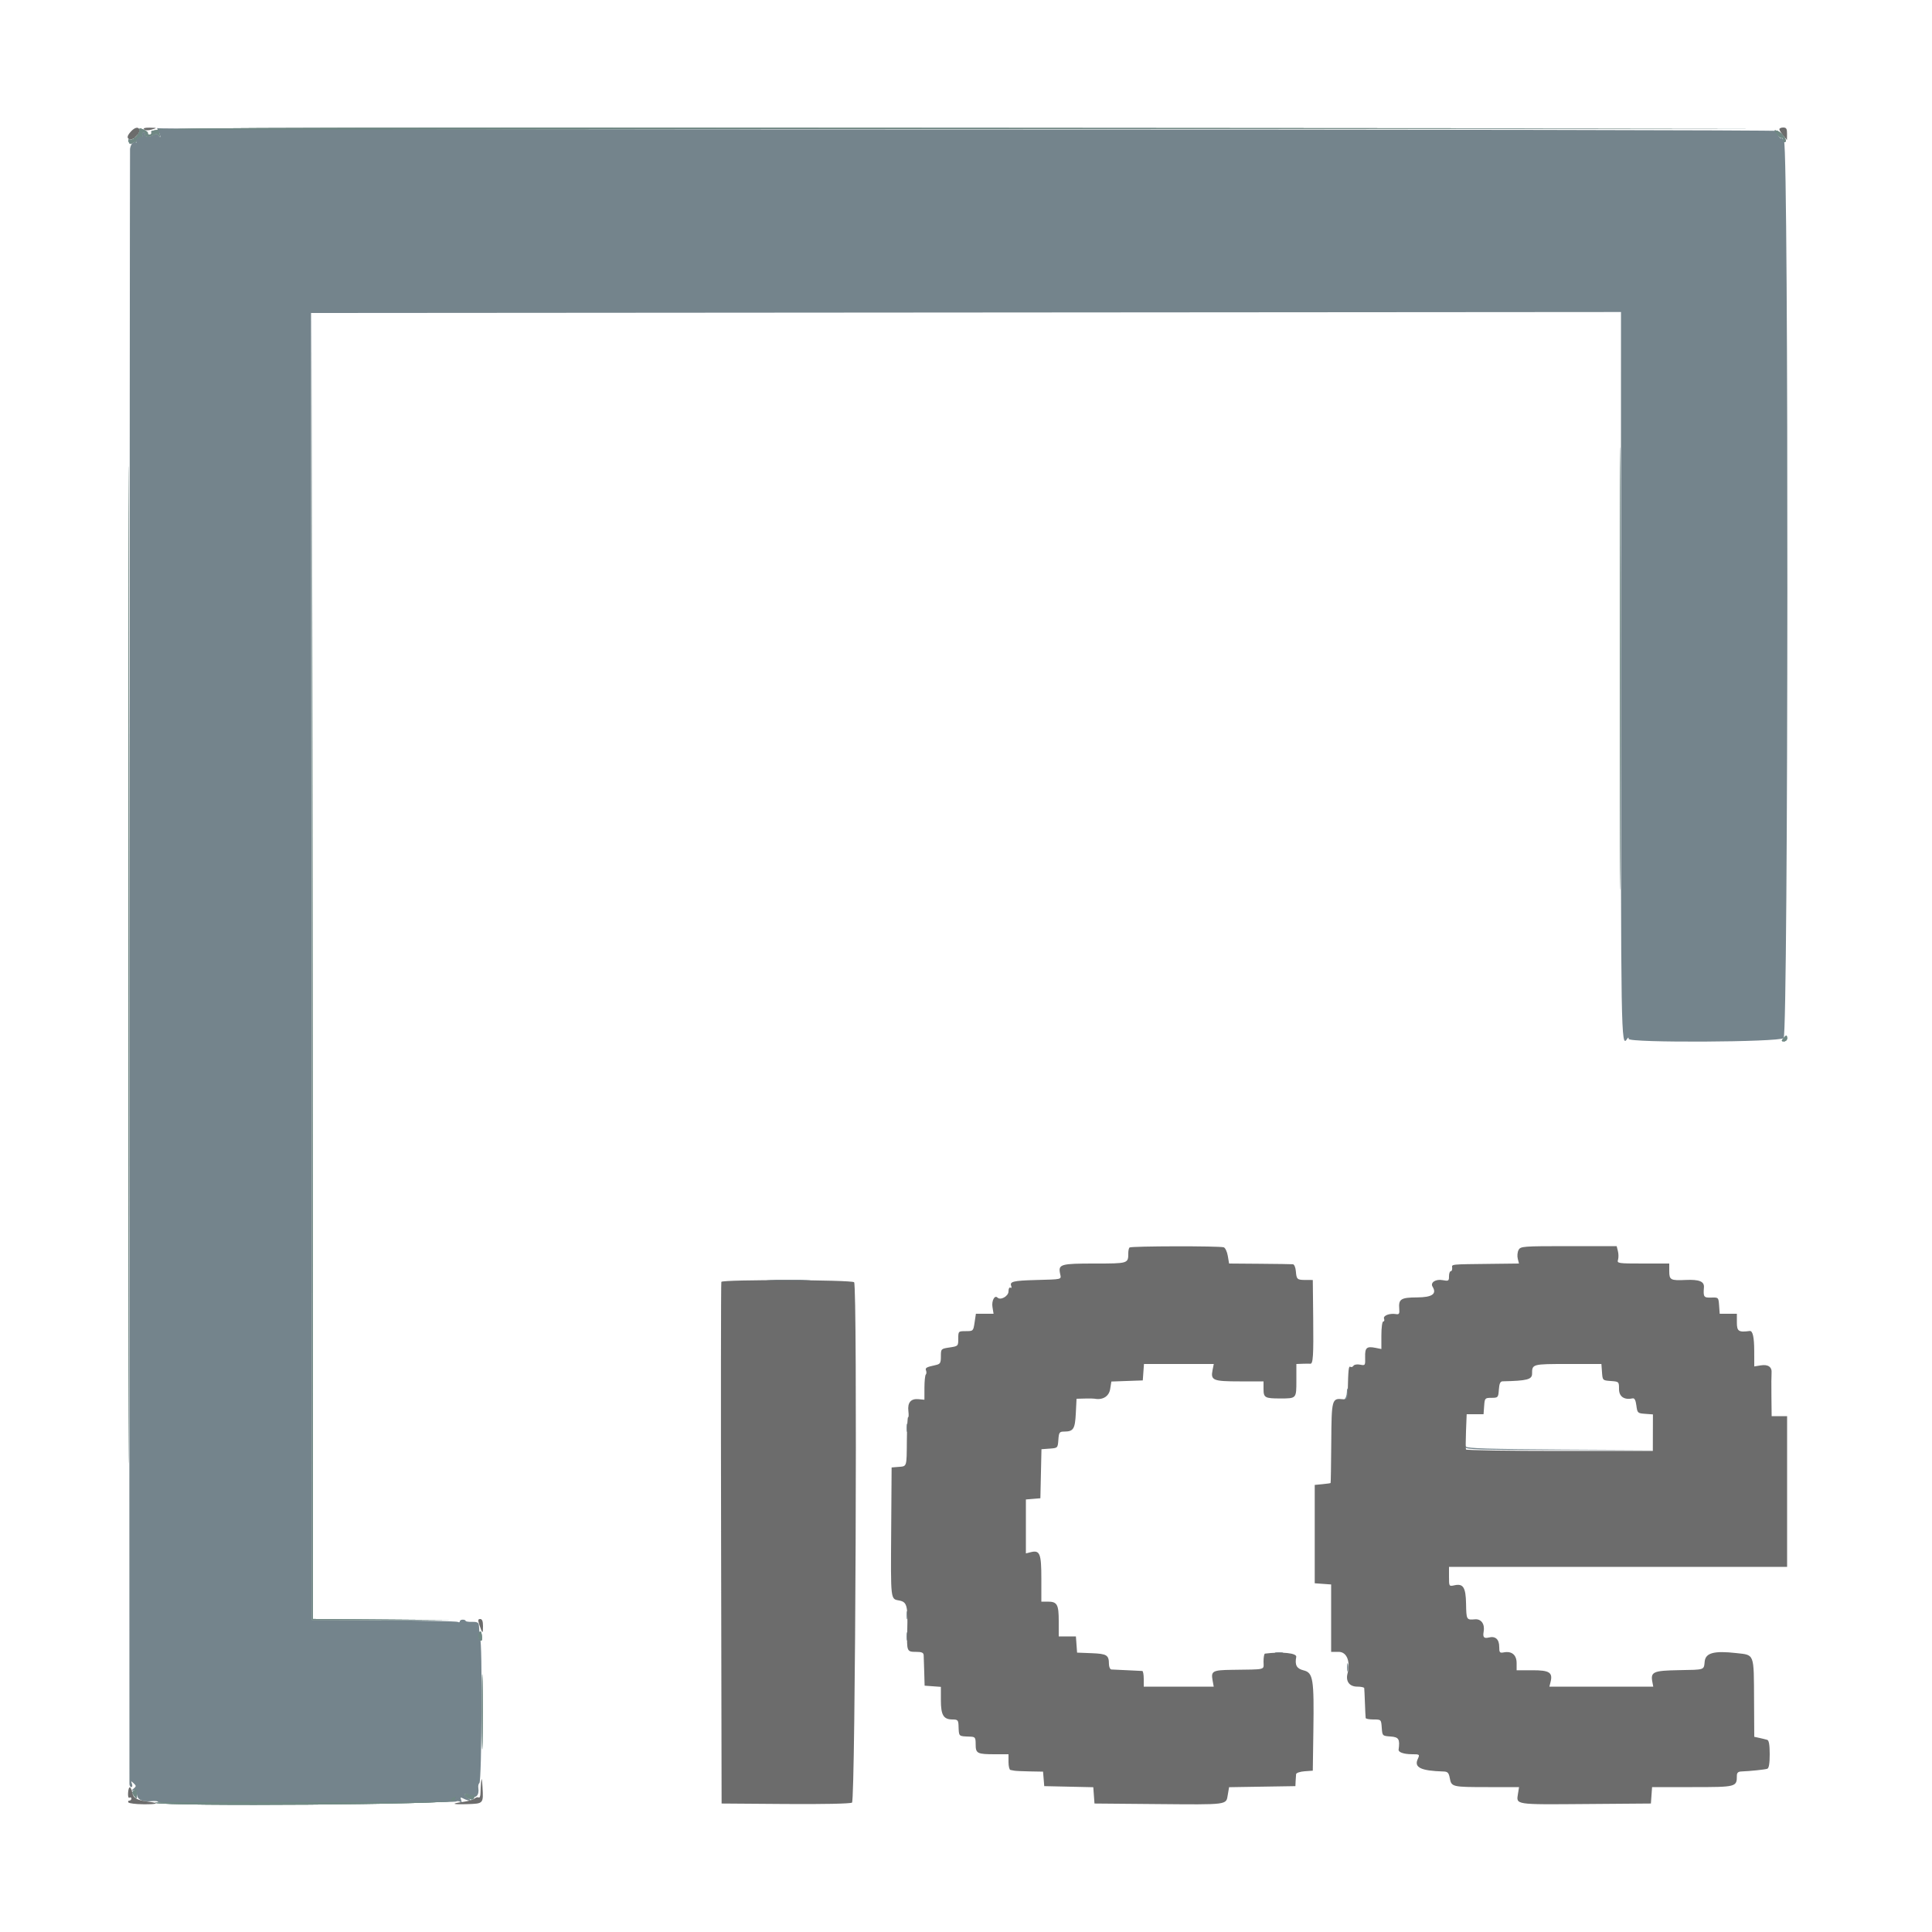 <svg id="svg" version="1.1" xmlns="http://www.w3.org/2000/svg" xmlns:xlink="http://www.w3.org/1999/xlink" width="20px"
     height="20px" viewBox="0, 0, 400,400">
    <g id="svgg">
        <path id="path0"
              d="M32.760 27.125 C 33.280 28.097,33.344 28.846,32.839 28.049 C 32.619 27.702,32.288 27.623,31.945 27.837 C 30.961 28.450,30.000 28.419,30.000 27.774 C 30.000 27.432,29.817 27.266,29.593 27.404 C 29.370 27.542,29.314 27.868,29.470 28.128 C 29.626 28.387,29.439 28.345,29.054 28.032 C 28.450 27.542,28.372 27.542,28.477 28.032 C 28.546 28.351,28.351 28.546,28.032 28.477 C 27.542 28.372,27.542 28.450,28.032 29.054 C 28.345 29.439,28.387 29.626,28.128 29.470 C 27.635 29.175,27.094 29.771,26.922 30.800 C 26.854 31.207,26.736 350.563,26.798 369.300 C 26.799 369.685,26.974 370.000,27.187 370.000 C 27.401 370.000,27.456 369.691,27.311 369.313 C 27.079 368.707,27.121 368.695,27.671 369.208 C 28.234 369.734,28.232 369.841,27.647 370.328 C 27.094 370.787,27.090 370.838,27.618 370.677 C 28.030 370.551,28.258 370.771,28.300 371.336 C 28.394 372.576,29.371 373.103,31.233 372.917 C 32.137 372.826,32.787 372.898,32.677 373.076 C 32.453 373.437,93.845 373.343,94.430 372.981 C 94.634 372.856,95.011 372.883,95.268 373.042 C 95.584 373.237,95.652 373.112,95.477 372.656 C 95.262 372.095,95.347 372.050,95.983 372.391 C 96.403 372.616,96.984 372.794,97.274 372.786 C 97.563 372.778,97.389 372.544,96.887 372.265 C 96.386 371.986,96.101 371.632,96.256 371.478 C 96.410 371.323,96.949 371.468,97.454 371.799 C 98.499 372.484,99.265 371.694,99.032 370.173 C 98.967 369.748,99.066 369.301,99.252 369.179 C 99.751 368.854,99.897 339.250,99.400 339.333 C 99.180 339.370,99.059 339.132,99.132 338.804 C 99.266 338.198,99.268 337.505,99.139 336.370 C 99.088 335.927,98.671 335.754,97.733 335.785 C 97.000 335.809,96.400 335.717,96.400 335.581 C 96.400 335.445,96.130 335.333,95.800 335.333 C 95.470 335.333,95.200 335.494,95.200 335.690 C 95.200 335.887,95.020 335.936,94.801 335.800 C 94.581 335.665,87.696 335.519,79.501 335.477 L 64.600 335.400 64.499 200.101 L 64.399 64.802 200.004 64.701 L 335.610 64.600 335.595 139.547 C 335.580 214.727,335.619 217.073,336.859 215.119 C 337.104 214.732,337.189 214.725,337.194 215.091 C 337.205 215.943,368.335 215.783,369.282 214.926 C 370.260 214.040,370.341 30.970,369.364 29.200 C 369.060 28.650,368.809 28.369,368.806 28.576 C 368.803 28.784,368.545 28.605,368.234 28.179 C 367.814 27.604,367.788 27.329,368.134 27.110 C 368.390 26.947,293.117 26.811,200.860 26.806 C 108.603 26.802,32.940 26.687,32.720 26.551 C 32.485 26.405,32.501 26.641,32.760 27.125 M159.500 265.098 C 161.535 265.171,164.865 265.171,166.900 265.098 C 168.935 265.025,167.270 264.966,163.200 264.966 C 159.130 264.966,157.465 265.025,159.500 265.098 M278.854 288.267 C 278.825 288.963,278.575 289.624,278.300 289.735 C 277.908 289.893,277.911 289.944,278.313 289.968 C 278.971 290.009,279.312 289.112,279.086 287.929 C 278.948 287.203,278.897 287.277,278.854 288.267 M187.693 295.600 C 187.693 296.370,187.775 296.685,187.876 296.300 C 187.976 295.915,187.976 295.285,187.876 294.900 C 187.775 294.515,187.693 294.830,187.693 295.600 M303.303 299.600 C 303.445 300.123,305.983 300.201,323.033 300.206 L 342.600 300.212 323.221 300.102 C 308.358 300.018,303.760 299.877,303.491 299.496 C 303.233 299.132,303.183 299.160,303.303 299.600 M187.693 334.400 C 187.693 335.170,187.775 335.485,187.876 335.100 C 187.976 334.715,187.976 334.085,187.876 333.700 C 187.775 333.315,187.693 333.630,187.693 334.400 M187.693 338.800 C 187.693 339.570,187.775 339.885,187.876 339.500 C 187.976 339.115,187.976 338.485,187.876 338.100 C 187.775 337.715,187.693 338.030,187.693 338.800 M264.100 342.276 C 264.485 342.376,265.115 342.376,265.500 342.276 C 265.885 342.175,265.570 342.093,264.800 342.093 C 264.030 342.093,263.715 342.175,264.100 342.276 M278.893 345.200 C 278.893 345.970,278.975 346.285,279.076 345.900 C 279.176 345.515,279.176 344.885,279.076 344.500 C 278.975 344.115,278.893 344.430,278.893 345.200 "
              stroke="none" fill="#74848c" fill-rule="evenodd"></path>
        <path id="path1"
              d="M27.100 27.233 C 26.274 28.138,26.211 28.652,26.900 28.879 C 27.525 29.084,29.097 27.491,28.888 26.864 C 28.665 26.194,27.906 26.350,27.100 27.233 M29.830 26.790 C 30.071 27.031,30.673 27.044,31.410 26.824 C 32.586 26.473,32.581 26.468,31.020 26.434 C 29.995 26.412,29.577 26.537,29.830 26.790 M368.400 26.756 C 368.400 26.951,368.754 27.536,369.187 28.056 L 369.973 29.000 369.987 27.700 C 369.997 26.662,369.839 26.400,369.200 26.400 C 368.760 26.400,368.400 26.560,368.400 26.756 M233.850 258.283 C 233.713 258.421,233.600 258.939,233.600 259.434 C 233.600 261.602,233.605 261.600,226.637 261.600 C 219.607 261.600,219.090 261.748,219.472 263.658 C 219.733 264.963,220.151 264.853,214.280 265.019 C 209.825 265.145,209.016 265.343,209.354 266.224 C 209.489 266.577,209.422 266.737,209.195 266.597 C 208.975 266.461,208.800 266.801,208.800 267.369 C 208.800 268.359,207.152 269.286,206.518 268.652 C 205.928 268.062,205.269 269.316,205.482 270.625 L 205.705 272.000 203.877 272.000 L 202.049 272.000 201.779 273.800 C 201.512 275.578,201.490 275.600,199.955 275.600 C 198.415 275.600,198.400 275.615,198.400 277.155 C 198.400 278.690,198.378 278.712,196.600 278.979 C 194.819 279.246,194.800 279.265,194.800 280.817 C 194.800 282.202,194.672 282.413,193.700 282.626 C 191.764 283.050,191.513 283.195,191.731 283.764 C 191.849 284.071,191.822 284.445,191.672 284.595 C 191.523 284.745,191.398 285.977,191.395 287.334 L 191.391 289.800 190.159 289.683 C 188.582 289.533,187.864 290.387,188.072 292.166 C 188.160 292.924,188.135 293.484,188.016 293.410 C 187.897 293.337,187.780 295.514,187.756 298.249 C 187.706 303.857,187.803 303.561,185.967 303.710 L 184.600 303.821 184.511 316.810 C 184.411 331.496,184.358 331.028,186.171 331.368 C 187.779 331.670,187.977 332.412,187.836 337.600 C 187.719 341.902,187.759 342.000,189.643 342.000 C 190.845 342.000,191.208 342.160,191.237 342.700 C 191.257 343.085,191.310 344.660,191.353 346.200 L 191.432 349.000 193.116 349.123 L 194.800 349.246 194.800 351.994 C 194.800 355.113,195.338 356.000,197.229 356.000 C 198.252 356.000,198.406 356.151,198.450 357.200 C 198.551 359.630,198.361 359.447,200.900 359.554 C 201.904 359.596,202.000 359.736,202.000 361.157 C 202.000 363.040,202.316 363.200,206.033 363.200 L 208.800 363.200 208.800 364.800 C 208.800 365.680,208.980 366.423,209.200 366.450 C 209.420 366.478,209.780 366.545,210.000 366.600 C 210.220 366.655,211.649 366.723,213.176 366.750 L 215.952 366.800 216.076 368.300 L 216.200 369.800 221.278 369.912 L 226.355 370.024 226.478 371.712 L 226.600 373.400 239.400 373.512 C 254.396 373.643,253.843 373.714,254.198 371.611 L 254.467 370.019 261.334 369.909 L 268.200 369.800 268.243 368.800 C 268.267 368.250,268.312 367.585,268.343 367.323 C 268.375 367.060,269.162 366.791,270.100 366.723 L 271.800 366.600 271.919 358.359 C 272.075 347.570,271.873 346.321,269.892 345.829 C 268.450 345.471,268.053 344.740,268.374 343.037 C 268.521 342.254,265.368 341.925,261.900 342.362 C 261.735 342.383,261.600 343.120,261.600 344.000 C 261.600 345.817,262.376 345.615,255.000 345.722 C 251.056 345.780,250.699 345.977,251.051 347.900 L 251.289 349.200 244.045 349.200 L 236.800 349.200 236.800 347.600 C 236.800 346.720,236.665 345.981,236.500 345.957 C 236.335 345.933,234.940 345.865,233.400 345.805 C 231.860 345.745,230.375 345.674,230.100 345.648 C 229.825 345.622,229.597 345.105,229.594 344.500 C 229.584 342.660,229.153 342.396,225.973 342.273 L 223.000 342.158 222.877 340.479 L 222.754 338.800 220.977 338.800 L 219.200 338.800 219.200 335.680 C 219.200 332.172,218.881 331.600,216.920 331.600 L 215.600 331.600 215.600 326.849 C 215.600 321.638,215.300 320.887,213.405 321.363 L 212.400 321.615 212.400 316.032 L 212.400 310.448 213.900 310.324 L 215.400 310.200 215.512 305.122 L 215.624 300.045 217.312 299.922 C 218.990 299.801,219.001 299.790,219.123 298.100 C 219.235 296.553,219.343 296.399,220.323 296.394 C 222.245 296.383,222.571 295.874,222.735 292.620 L 222.887 289.600 224.544 289.553 C 225.455 289.527,226.373 289.539,226.585 289.581 C 228.290 289.917,229.604 289.118,229.847 287.598 L 230.097 286.031 233.349 285.915 L 236.600 285.800 236.723 284.100 L 236.846 282.400 244.073 282.400 L 251.300 282.400 251.049 283.657 C 250.623 285.786,251.134 286.000,256.649 286.000 L 261.600 286.000 261.600 287.573 C 261.600 289.369,261.888 289.536,265.000 289.536 C 268.446 289.536,268.400 289.587,268.400 285.773 L 268.400 282.400 269.700 282.353 C 270.415 282.327,271.124 282.323,271.276 282.345 C 271.858 282.427,271.968 280.740,271.885 273.005 L 271.800 265.009 270.333 265.005 C 268.549 264.999,268.430 264.892,268.290 263.167 C 268.229 262.415,267.959 261.778,267.690 261.750 C 267.420 261.723,264.336 261.678,260.835 261.650 L 254.470 261.600 254.205 260.031 C 254.060 259.169,253.686 258.365,253.375 258.246 C 252.583 257.942,234.157 257.977,233.850 258.283 M314.404 258.792 C 314.171 259.227,314.095 260.037,314.234 260.592 L 314.487 261.600 308.943 261.665 C 300.093 261.769,300.594 261.718,300.656 262.500 C 300.686 262.885,300.551 263.200,300.356 263.200 C 300.160 263.200,300.000 263.670,300.000 264.245 C 300.000 265.213,299.903 265.271,298.655 265.037 C 297.233 264.770,296.071 265.545,296.603 266.405 C 297.525 267.897,296.505 268.600,293.394 268.615 C 290.026 268.631,289.527 268.954,289.699 271.000 C 289.782 271.981,289.663 272.176,289.046 272.070 C 287.726 271.843,286.307 272.381,286.551 273.017 C 286.674 273.338,286.601 273.600,286.387 273.600 C 286.174 273.600,286.000 274.878,286.000 276.450 L 286.000 279.300 284.804 279.061 C 282.951 278.690,282.584 279.016,282.638 280.985 C 282.685 282.711,282.658 282.752,281.592 282.538 C 280.981 282.416,280.375 282.517,280.221 282.766 C 280.069 283.012,279.777 283.109,279.572 282.983 C 279.223 282.767,279.137 283.575,279.040 288.000 C 279.004 289.634,278.915 289.791,278.074 289.700 C 275.737 289.448,275.685 289.638,275.625 298.675 C 275.594 303.234,275.531 307.001,275.485 307.046 C 275.438 307.092,274.680 307.198,273.800 307.283 L 272.200 307.438 272.200 317.619 L 272.200 327.800 273.900 327.923 L 275.600 328.046 275.600 335.023 L 275.600 342.000 277.155 342.000 C 278.839 342.000,279.629 343.952,278.984 346.521 C 278.583 348.120,279.401 349.200,281.014 349.200 C 281.776 349.200,282.421 349.335,282.448 349.500 C 282.474 349.665,282.540 351.060,282.595 352.600 C 282.650 354.140,282.719 355.535,282.748 355.700 C 282.776 355.865,283.510 356.000,284.377 356.000 C 285.946 356.000,285.955 356.008,286.077 357.700 C 286.199 359.392,286.208 359.401,287.900 359.523 C 289.610 359.647,289.860 360.057,289.566 362.255 C 289.495 362.787,290.660 363.188,292.291 363.194 C 293.956 363.200,293.976 363.216,293.520 364.215 C 292.736 365.937,294.189 366.633,298.855 366.769 C 299.730 366.795,299.955 367.033,300.166 368.161 C 300.505 369.966,300.652 370.000,308.085 370.000 L 314.505 370.000 314.288 371.334 C 313.906 373.687,313.479 373.620,328.227 373.505 L 341.800 373.400 341.923 371.700 L 342.046 370.000 350.409 370.000 C 359.505 370.000,359.600 369.976,359.600 367.626 C 359.600 367.046,359.868 366.790,360.500 366.765 C 362.371 366.692,365.419 366.375,365.900 366.203 C 366.236 366.084,366.400 365.098,366.400 363.200 C 366.400 361.289,366.238 360.325,365.900 360.221 C 365.625 360.136,364.905 359.958,364.300 359.826 L 363.200 359.585 363.160 352.092 C 363.107 342.167,363.302 342.683,359.455 342.249 C 354.905 341.736,353.131 342.205,352.940 343.971 C 352.742 345.799,353.070 345.688,347.567 345.788 C 342.280 345.883,341.704 346.141,342.105 348.236 L 342.289 349.200 331.537 349.200 L 320.785 349.200 321.026 348.237 C 321.521 346.266,320.793 345.799,317.239 345.808 L 314.000 345.817 314.000 344.323 C 314.000 342.634,312.996 341.793,311.355 342.106 C 310.507 342.269,310.400 342.144,310.400 340.994 C 310.400 339.395,309.615 338.681,308.238 339.026 C 307.243 339.276,306.963 338.965,307.172 337.843 C 307.463 336.276,306.683 335.149,305.384 335.261 C 303.613 335.413,303.594 335.378,303.532 332.027 C 303.470 328.664,302.941 327.818,301.151 328.211 C 300.001 328.463,300.000 328.462,300.000 326.432 L 300.000 324.400 335.000 324.400 L 370.000 324.400 370.000 308.800 L 370.000 293.200 368.400 293.200 L 366.800 293.200 366.754 289.100 C 366.729 286.845,366.742 284.674,366.783 284.276 C 366.912 283.038,366.080 282.437,364.575 282.682 L 363.200 282.905 363.194 279.752 C 363.188 276.834,362.885 275.482,362.255 275.566 C 359.961 275.873,359.600 275.633,359.600 273.800 L 359.600 272.000 357.823 272.000 L 356.046 272.000 355.923 270.300 C 355.801 268.614,355.788 268.600,354.300 268.649 C 352.743 268.700,352.622 268.531,352.781 266.527 C 352.877 265.310,351.801 264.873,349.019 265.002 C 345.867 265.149,345.600 265.005,345.600 263.157 L 345.600 261.600 340.173 261.600 C 335.008 261.600,334.758 261.563,334.989 260.834 C 335.123 260.413,335.116 259.603,334.973 259.034 L 334.713 258.000 324.771 258.000 C 315.272 258.000,314.809 258.035,314.404 258.792 M149.345 265.400 C 149.260 265.620,149.238 290.010,149.296 319.600 L 149.400 373.400 162.600 373.497 C 170.487 373.555,176.042 373.440,176.400 373.212 C 177.112 372.758,177.543 266.183,176.836 265.476 C 176.312 264.952,149.545 264.878,149.345 265.400 M331.677 284.100 C 331.799 285.792,331.808 285.801,333.500 285.923 C 335.185 286.045,335.200 286.059,335.200 287.591 C 335.200 289.159,336.286 289.897,338.037 289.519 C 338.410 289.439,338.656 289.919,338.795 291.000 C 338.993 292.542,339.058 292.604,340.610 292.719 L 342.221 292.837 342.210 296.618 L 342.200 300.399 322.924 300.400 C 312.322 300.400,303.588 300.265,303.515 300.100 C 303.442 299.935,303.445 298.225,303.521 296.300 L 303.659 292.800 305.406 292.800 L 307.154 292.800 307.277 291.106 C 307.396 289.462,307.441 289.413,308.800 289.406 C 310.160 289.400,310.204 289.351,310.323 287.700 C 310.415 286.425,310.615 285.996,311.123 285.986 C 316.161 285.879,317.200 285.610,317.200 284.409 C 317.200 282.409,317.232 282.400,324.620 282.400 L 331.554 282.400 331.677 284.100 M99.280 336.500 C 99.893 338.317,100.000 338.342,100.000 336.667 C 100.000 335.653,99.821 335.200,99.421 335.200 C 98.944 335.200,98.919 335.430,99.280 336.500 M99.622 368.800 C 99.550 369.570,99.484 370.686,99.477 371.281 C 99.469 371.876,99.305 372.265,99.114 372.147 C 98.922 372.028,98.527 372.129,98.236 372.370 C 97.946 372.611,96.919 372.916,95.954 373.048 C 93.210 373.424,93.566 373.633,96.767 373.527 C 100.116 373.415,100.093 373.442,99.898 369.958 C 99.808 368.365,99.704 367.928,99.622 368.800 M26.515 371.215 C 26.466 371.910,26.595 372.327,26.815 372.191 C 27.027 372.060,27.200 372.143,27.200 372.376 C 27.200 372.609,27.009 372.800,26.776 372.800 C 26.543 372.800,26.454 372.964,26.578 373.164 C 26.701 373.364,28.088 373.539,29.658 373.554 C 32.522 373.581,33.163 373.339,30.971 373.059 C 28.365 372.727,27.652 372.349,27.392 371.163 C 27.060 369.651,26.623 369.678,26.515 371.215 "
              stroke="none" fill="#6c6c6c" fill-rule="evenodd"></path>
        <path id="path2"
              d="M28.874 26.901 C 29.034 27.637,27.570 29.163,26.937 28.920 C 26.562 28.777,26.470 28.917,26.642 29.366 C 26.821 29.830,27.036 29.902,27.384 29.614 C 27.653 29.390,27.992 29.295,28.137 29.403 C 28.282 29.512,28.312 29.482,28.203 29.337 C 27.888 28.915,28.849 27.983,29.307 28.266 C 29.540 28.410,29.605 28.332,29.455 28.089 C 29.308 27.851,29.370 27.542,29.593 27.404 C 29.817 27.266,30.000 27.432,30.000 27.774 C 30.000 28.419,30.961 28.450,31.945 27.837 C 32.287 27.624,32.632 27.703,32.871 28.049 C 33.141 28.440,33.179 28.338,32.999 27.700 L 32.746 26.800 199.873 26.700 L 367.000 26.601 200.800 26.485 C 35.546 26.370,30.959 26.394,31.330 27.363 C 31.437 27.640,31.279 27.867,30.979 27.867 C 30.680 27.867,30.512 27.743,30.605 27.592 C 30.698 27.441,30.323 27.111,29.770 26.859 C 28.986 26.502,28.789 26.511,28.874 26.901 M367.912 27.799 C 368.290 28.304,368.735 28.635,368.900 28.535 C 369.065 28.435,369.200 28.644,369.200 29.000 C 369.200 29.356,369.380 29.536,369.601 29.400 C 370.116 29.081,368.842 27.322,367.912 27.069 C 367.261 26.891,367.261 26.931,367.912 27.799 M26.598 199.800 C 26.598 291.760,26.644 329.320,26.700 283.267 C 26.756 237.214,26.756 161.974,26.700 116.067 C 26.644 70.160,26.598 107.840,26.598 199.800 M335.396 138.400 C 335.396 179.210,335.443 195.905,335.500 175.500 C 335.557 155.095,335.557 121.705,335.500 101.300 C 335.443 80.895,335.396 97.590,335.396 138.400 M64.599 200.000 L 64.600 335.400 79.200 335.408 L 93.800 335.415 79.301 335.303 L 64.801 335.190 64.700 199.895 L 64.598 64.600 64.599 200.000 M369.200 215.000 C 368.792 215.491,368.820 215.600,369.351 215.600 C 369.708 215.600,370.000 215.330,370.000 215.000 C 370.000 214.670,369.932 214.400,369.849 214.400 C 369.766 214.400,369.474 214.670,369.200 215.000 M99.092 338.369 C 98.977 338.810,99.094 339.346,99.353 339.561 C 99.694 339.844,99.813 339.683,99.782 338.979 C 99.725 337.694,99.355 337.366,99.092 338.369 M99.778 354.400 C 99.778 361.330,99.833 364.165,99.899 360.700 C 99.966 357.235,99.966 351.565,99.899 348.100 C 99.833 344.635,99.778 347.470,99.778 354.400 M27.700 370.730 C 27.308 370.979,27.327 371.214,27.790 371.824 C 28.352 372.565,28.376 372.550,28.302 371.500 C 28.260 370.895,28.220 370.403,28.213 370.406 C 28.206 370.409,27.975 370.555,27.700 370.730 M96.237 371.540 C 96.120 371.729,96.454 372.079,96.979 372.318 C 97.759 372.673,97.979 372.631,98.188 372.088 C 98.328 371.723,98.319 371.548,98.169 371.698 C 98.018 371.849,97.569 371.798,97.172 371.585 C 96.774 371.372,96.353 371.352,96.237 371.540 M93.698 372.266 C 93.421 372.377,93.300 372.638,93.428 372.846 C 93.574 373.082,81.936 373.182,62.406 373.112 C 45.215 373.050,31.566 373.117,32.075 373.260 C 34.864 374.044,93.568 373.608,94.000 372.800 C 94.235 372.360,94.377 372.014,94.314 372.032 C 94.251 372.049,93.974 372.154,93.698 372.266 "
              stroke="none" fill="#708884" fill-rule="evenodd"></path>
        <path id="path3"
              d="M28.874 26.901 C 29.034 27.637,27.570 29.163,26.937 28.920 C 26.562 28.777,26.470 28.917,26.642 29.366 C 26.821 29.830,27.036 29.902,27.384 29.614 C 27.653 29.390,27.992 29.295,28.137 29.403 C 28.282 29.512,28.312 29.482,28.203 29.337 C 27.888 28.915,28.849 27.983,29.307 28.266 C 29.540 28.410,29.605 28.332,29.455 28.089 C 29.308 27.851,29.370 27.542,29.593 27.404 C 29.817 27.266,30.000 27.432,30.000 27.774 C 30.000 28.419,30.961 28.450,31.945 27.837 C 32.287 27.624,32.632 27.703,32.871 28.049 C 33.141 28.440,33.179 28.338,32.999 27.700 L 32.746 26.800 199.873 26.700 L 367.000 26.601 200.800 26.485 C 35.546 26.370,30.959 26.394,31.330 27.363 C 31.437 27.640,31.279 27.867,30.979 27.867 C 30.680 27.867,30.512 27.743,30.605 27.592 C 30.698 27.441,30.323 27.111,29.770 26.859 C 28.986 26.502,28.789 26.511,28.874 26.901 M367.912 27.799 C 368.290 28.304,368.735 28.635,368.900 28.535 C 369.065 28.435,369.200 28.644,369.200 29.000 C 369.200 29.356,369.380 29.536,369.601 29.400 C 370.116 29.081,368.842 27.322,367.912 27.069 C 367.261 26.891,367.261 26.931,367.912 27.799 M26.598 199.800 C 26.598 291.760,26.644 329.320,26.700 283.267 C 26.756 237.214,26.756 161.974,26.700 116.067 C 26.644 70.160,26.598 107.840,26.598 199.800 M335.396 138.400 C 335.396 179.210,335.443 195.905,335.500 175.500 C 335.557 155.095,335.557 121.705,335.500 101.300 C 335.443 80.895,335.396 97.590,335.396 138.400 M64.599 200.000 L 64.600 335.400 79.200 335.408 L 93.800 335.415 79.301 335.303 L 64.801 335.190 64.700 199.895 L 64.598 64.600 64.599 200.000 M369.200 215.000 C 368.792 215.491,368.820 215.600,369.351 215.600 C 369.708 215.600,370.000 215.330,370.000 215.000 C 370.000 214.670,369.932 214.400,369.849 214.400 C 369.766 214.400,369.474 214.670,369.200 215.000 M99.092 338.369 C 98.977 338.810,99.094 339.346,99.353 339.561 C 99.694 339.844,99.813 339.683,99.782 338.979 C 99.725 337.694,99.355 337.366,99.092 338.369 M99.778 354.400 C 99.778 361.330,99.833 364.165,99.899 360.700 C 99.966 357.235,99.966 351.565,99.899 348.100 C 99.833 344.635,99.778 347.470,99.778 354.400 M27.700 370.730 C 27.308 370.979,27.327 371.214,27.790 371.824 C 28.352 372.565,28.376 372.550,28.302 371.500 C 28.260 370.895,28.220 370.403,28.213 370.406 C 28.206 370.409,27.975 370.555,27.700 370.730 M96.237 371.540 C 96.120 371.729,96.454 372.079,96.979 372.318 C 97.759 372.673,97.979 372.631,98.188 372.088 C 98.328 371.723,98.319 371.548,98.169 371.698 C 98.018 371.849,97.569 371.798,97.172 371.585 C 96.774 371.372,96.353 371.352,96.237 371.540 M93.698 372.266 C 93.421 372.377,93.300 372.638,93.428 372.846 C 93.574 373.082,81.936 373.182,62.406 373.112 C 45.215 373.050,31.566 373.117,32.075 373.260 C 34.864 374.044,93.568 373.608,94.000 372.800 C 94.235 372.360,94.377 372.014,94.314 372.032 C 94.251 372.049,93.974 372.154,93.698 372.266 "
              stroke="none" fill="#708884" fill-rule="evenodd"></path>
        <path id="path4"
              d="M28.874 26.901 C 29.034 27.637,27.570 29.163,26.937 28.920 C 26.562 28.777,26.470 28.917,26.642 29.366 C 26.821 29.830,27.036 29.902,27.384 29.614 C 27.653 29.390,27.992 29.295,28.137 29.403 C 28.282 29.512,28.312 29.482,28.203 29.337 C 27.888 28.915,28.849 27.983,29.307 28.266 C 29.540 28.410,29.605 28.332,29.455 28.089 C 29.308 27.851,29.370 27.542,29.593 27.404 C 29.817 27.266,30.000 27.432,30.000 27.774 C 30.000 28.419,30.961 28.450,31.945 27.837 C 32.287 27.624,32.632 27.703,32.871 28.049 C 33.141 28.440,33.179 28.338,32.999 27.700 L 32.746 26.800 199.873 26.700 L 367.000 26.601 200.800 26.485 C 35.546 26.370,30.959 26.394,31.330 27.363 C 31.437 27.640,31.279 27.867,30.979 27.867 C 30.680 27.867,30.512 27.743,30.605 27.592 C 30.698 27.441,30.323 27.111,29.770 26.859 C 28.986 26.502,28.789 26.511,28.874 26.901 M367.912 27.799 C 368.290 28.304,368.735 28.635,368.900 28.535 C 369.065 28.435,369.200 28.644,369.200 29.000 C 369.200 29.356,369.380 29.536,369.601 29.400 C 370.116 29.081,368.842 27.322,367.912 27.069 C 367.261 26.891,367.261 26.931,367.912 27.799 M26.598 199.800 C 26.598 291.760,26.644 329.320,26.700 283.267 C 26.756 237.214,26.756 161.974,26.700 116.067 C 26.644 70.160,26.598 107.840,26.598 199.800 M335.396 138.400 C 335.396 179.210,335.443 195.905,335.500 175.500 C 335.557 155.095,335.557 121.705,335.500 101.300 C 335.443 80.895,335.396 97.590,335.396 138.400 M64.599 200.000 L 64.600 335.400 79.200 335.408 L 93.800 335.415 79.301 335.303 L 64.801 335.190 64.700 199.895 L 64.598 64.600 64.599 200.000 M369.200 215.000 C 368.792 215.491,368.820 215.600,369.351 215.600 C 369.708 215.600,370.000 215.330,370.000 215.000 C 370.000 214.670,369.932 214.400,369.849 214.400 C 369.766 214.400,369.474 214.670,369.200 215.000 M99.092 338.369 C 98.977 338.810,99.094 339.346,99.353 339.561 C 99.694 339.844,99.813 339.683,99.782 338.979 C 99.725 337.694,99.355 337.366,99.092 338.369 M99.778 354.400 C 99.778 361.330,99.833 364.165,99.899 360.700 C 99.966 357.235,99.966 351.565,99.899 348.100 C 99.833 344.635,99.778 347.470,99.778 354.400 M27.700 370.730 C 27.308 370.979,27.327 371.214,27.790 371.824 C 28.352 372.565,28.376 372.550,28.302 371.500 C 28.260 370.895,28.220 370.403,28.213 370.406 C 28.206 370.409,27.975 370.555,27.700 370.730 M96.237 371.540 C 96.120 371.729,96.454 372.079,96.979 372.318 C 97.759 372.673,97.979 372.631,98.188 372.088 C 98.328 371.723,98.319 371.548,98.169 371.698 C 98.018 371.849,97.569 371.798,97.172 371.585 C 96.774 371.372,96.353 371.352,96.237 371.540 M93.698 372.266 C 93.421 372.377,93.300 372.638,93.428 372.846 C 93.574 373.082,81.936 373.182,62.406 373.112 C 45.215 373.050,31.566 373.117,32.075 373.260 C 34.864 374.044,93.568 373.608,94.000 372.800 C 94.235 372.360,94.377 372.014,94.314 372.032 C 94.251 372.049,93.974 372.154,93.698 372.266 "
              stroke="none" fill="#708884" fill-rule="evenodd"></path>
    </g>
</svg>
